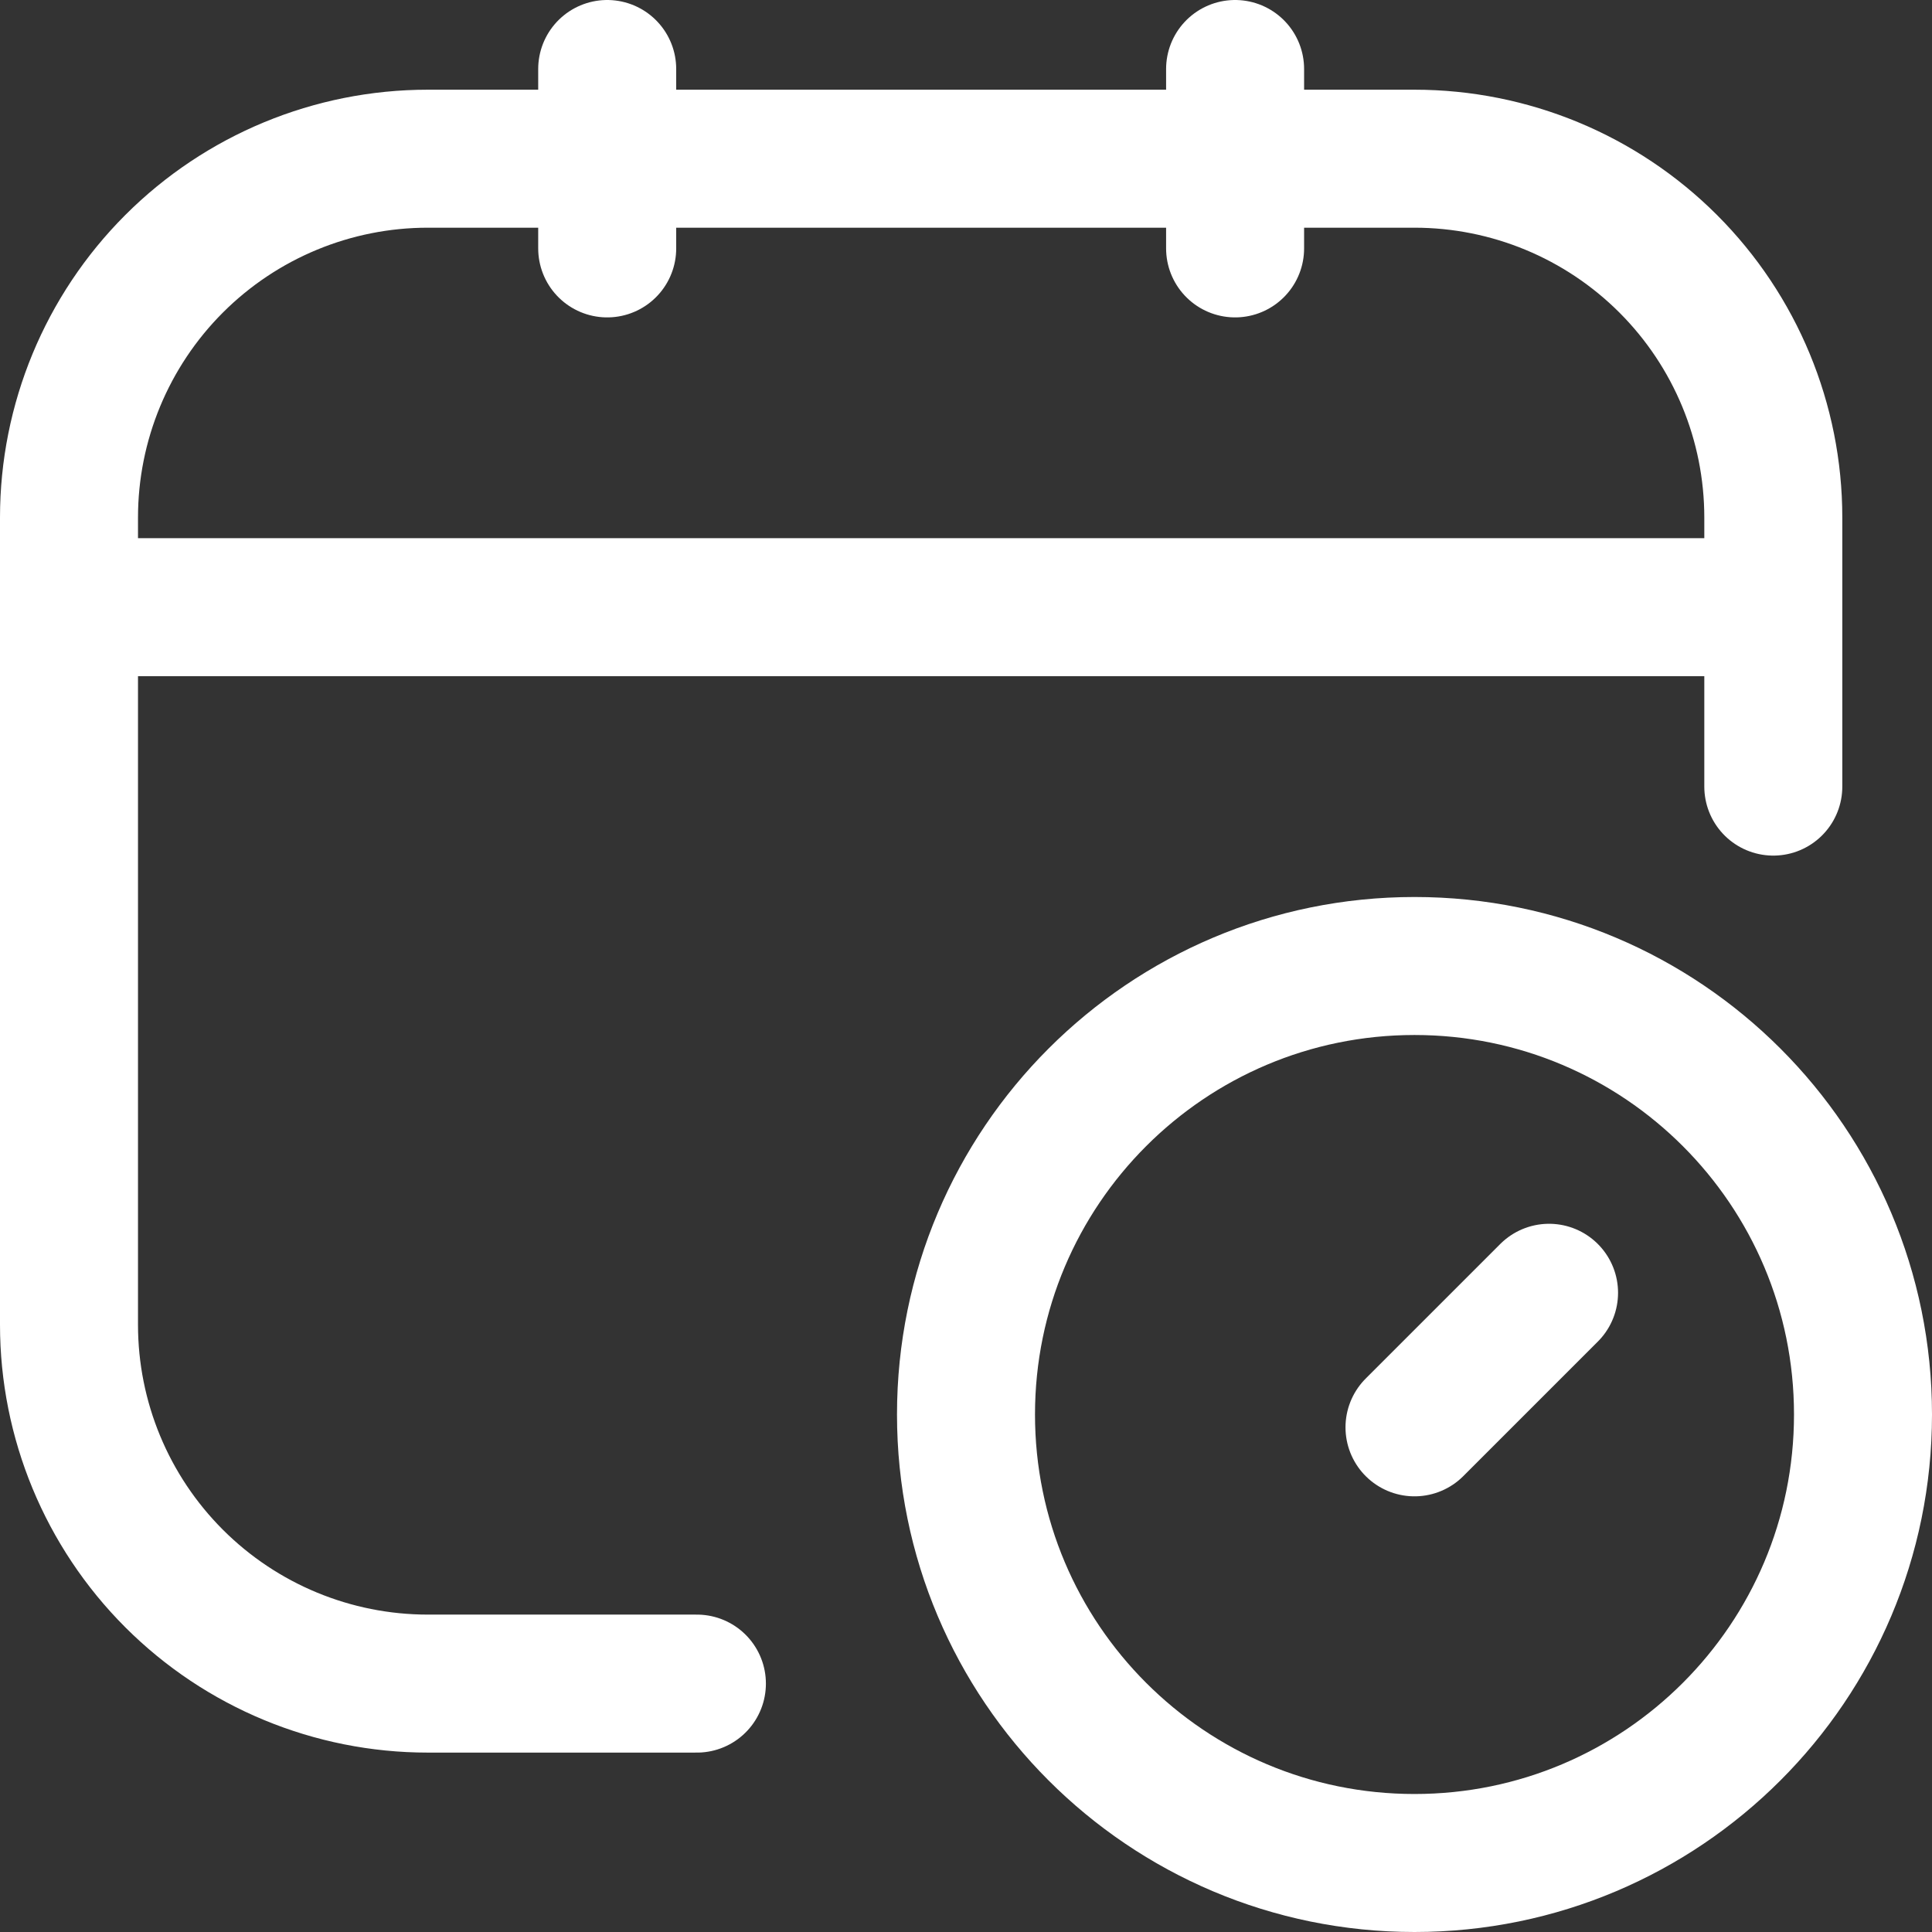 <?xml version="1.0" encoding="UTF-8"?>
<svg xmlns="http://www.w3.org/2000/svg" width="28" height="28" viewBox="0 0 28 28" fill="none">
  <rect x="0" y="0" width="28" height="28" fill="#333333" stroke="none"/>
  <path d="M10.1 24.4H6.2C4.821 24.4 3.498 23.852 2.523 22.877C1.548 21.902 1 20.579 1 19.2V7.5C1 6.121 1.548 4.798 2.523 3.823C3.498 2.848 4.821 2.3 6.2 2.3H20.5C21.879 2.3 23.202 2.848 24.177 3.823C25.152 4.798 25.7 6.121 25.7 7.5V11.4M8.8 1V3.6M17.9 1V3.6M1 8.8H25.7M22.45 18.736L20.5 20.686" stroke="white" stroke-width="2" stroke-linecap="round" stroke-linejoin="round"></path>
  <path d="M20.5 27C24.09 27 27 24.09 27 20.5C27 16.91 24.09 14 20.5 14C16.91 14 14 16.91 14 20.5C14 24.09 16.91 27 20.5 27Z" stroke="white" stroke-width="2" stroke-linecap="round" stroke-linejoin="round"></path>
</svg>
